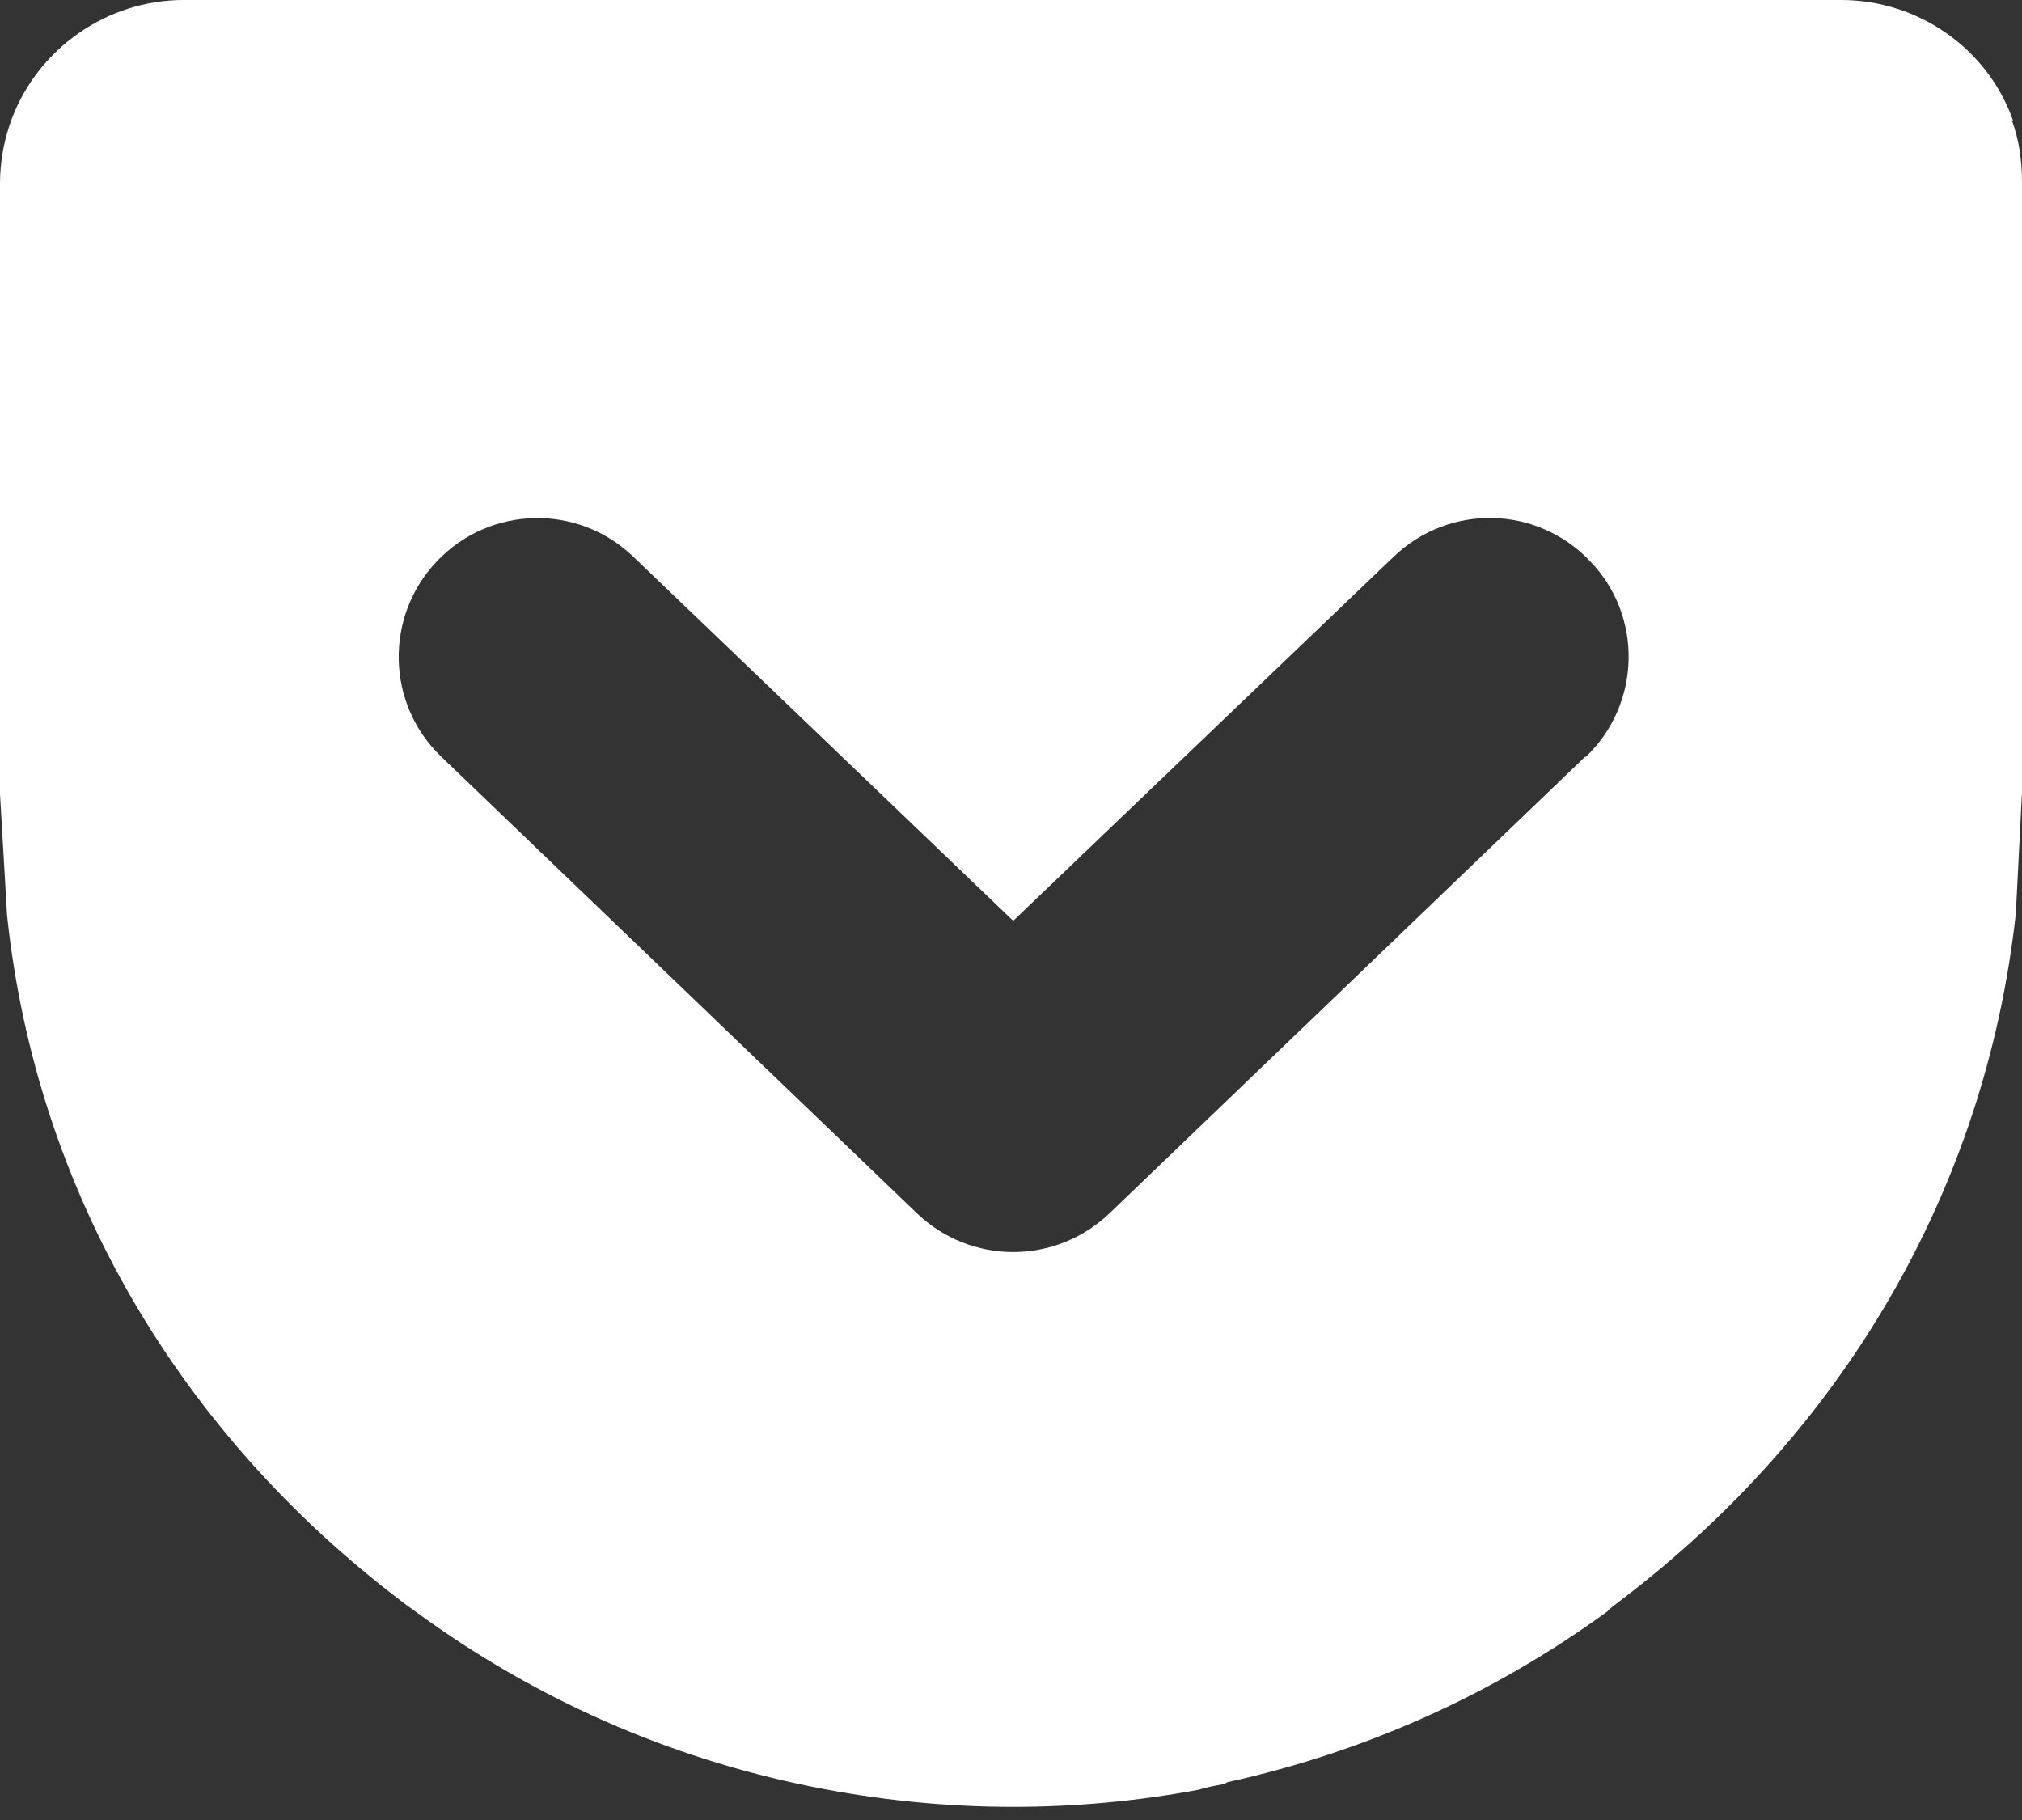 <svg width="20" height="18" viewBox="0 0 20 18" fill="none" xmlns="http://www.w3.org/2000/svg">
<rect x="0" y="0" width="20" height="18" fill="#333333" stroke="none"/>
<path d="M15.678 7.485L10.973 12.001C10.706 12.255 10.364 12.383 10.022 12.383C9.68 12.383 9.338 12.255 9.071 12.001L4.366 7.485C3.818 6.962 3.802 6.093 4.325 5.547C4.85 4.999 5.718 4.981 6.263 5.505L10.022 9.107L13.786 5.505C14.336 4.979 15.2 4.999 15.724 5.546C16.25 6.083 16.237 6.958 15.687 7.484L15.678 7.485ZM19.913 1.197C19.664 0.482 18.976 0 18.212 0H1.816C1.066 0 0.385 0.47 0.118 1.171C0.04 1.379 0 1.597 0 1.816V7.853L0.07 9.054C0.36 11.785 1.776 14.172 3.972 15.837C4.009 15.867 4.05 15.895 4.091 15.924L4.116 15.943C5.292 16.802 6.607 17.383 8.027 17.67C8.682 17.802 9.353 17.87 10.018 17.87C10.634 17.87 11.252 17.814 11.859 17.7C11.932 17.676 12.006 17.663 12.079 17.65C12.098 17.65 12.12 17.637 12.141 17.626C13.502 17.326 14.764 16.762 15.898 15.938L15.922 15.912L16.034 15.825C18.223 14.162 19.637 11.773 19.939 9.035L20 7.834V1.807C20 1.597 19.974 1.39 19.899 1.188L19.913 1.197Z" fill="white"/>
</svg>
